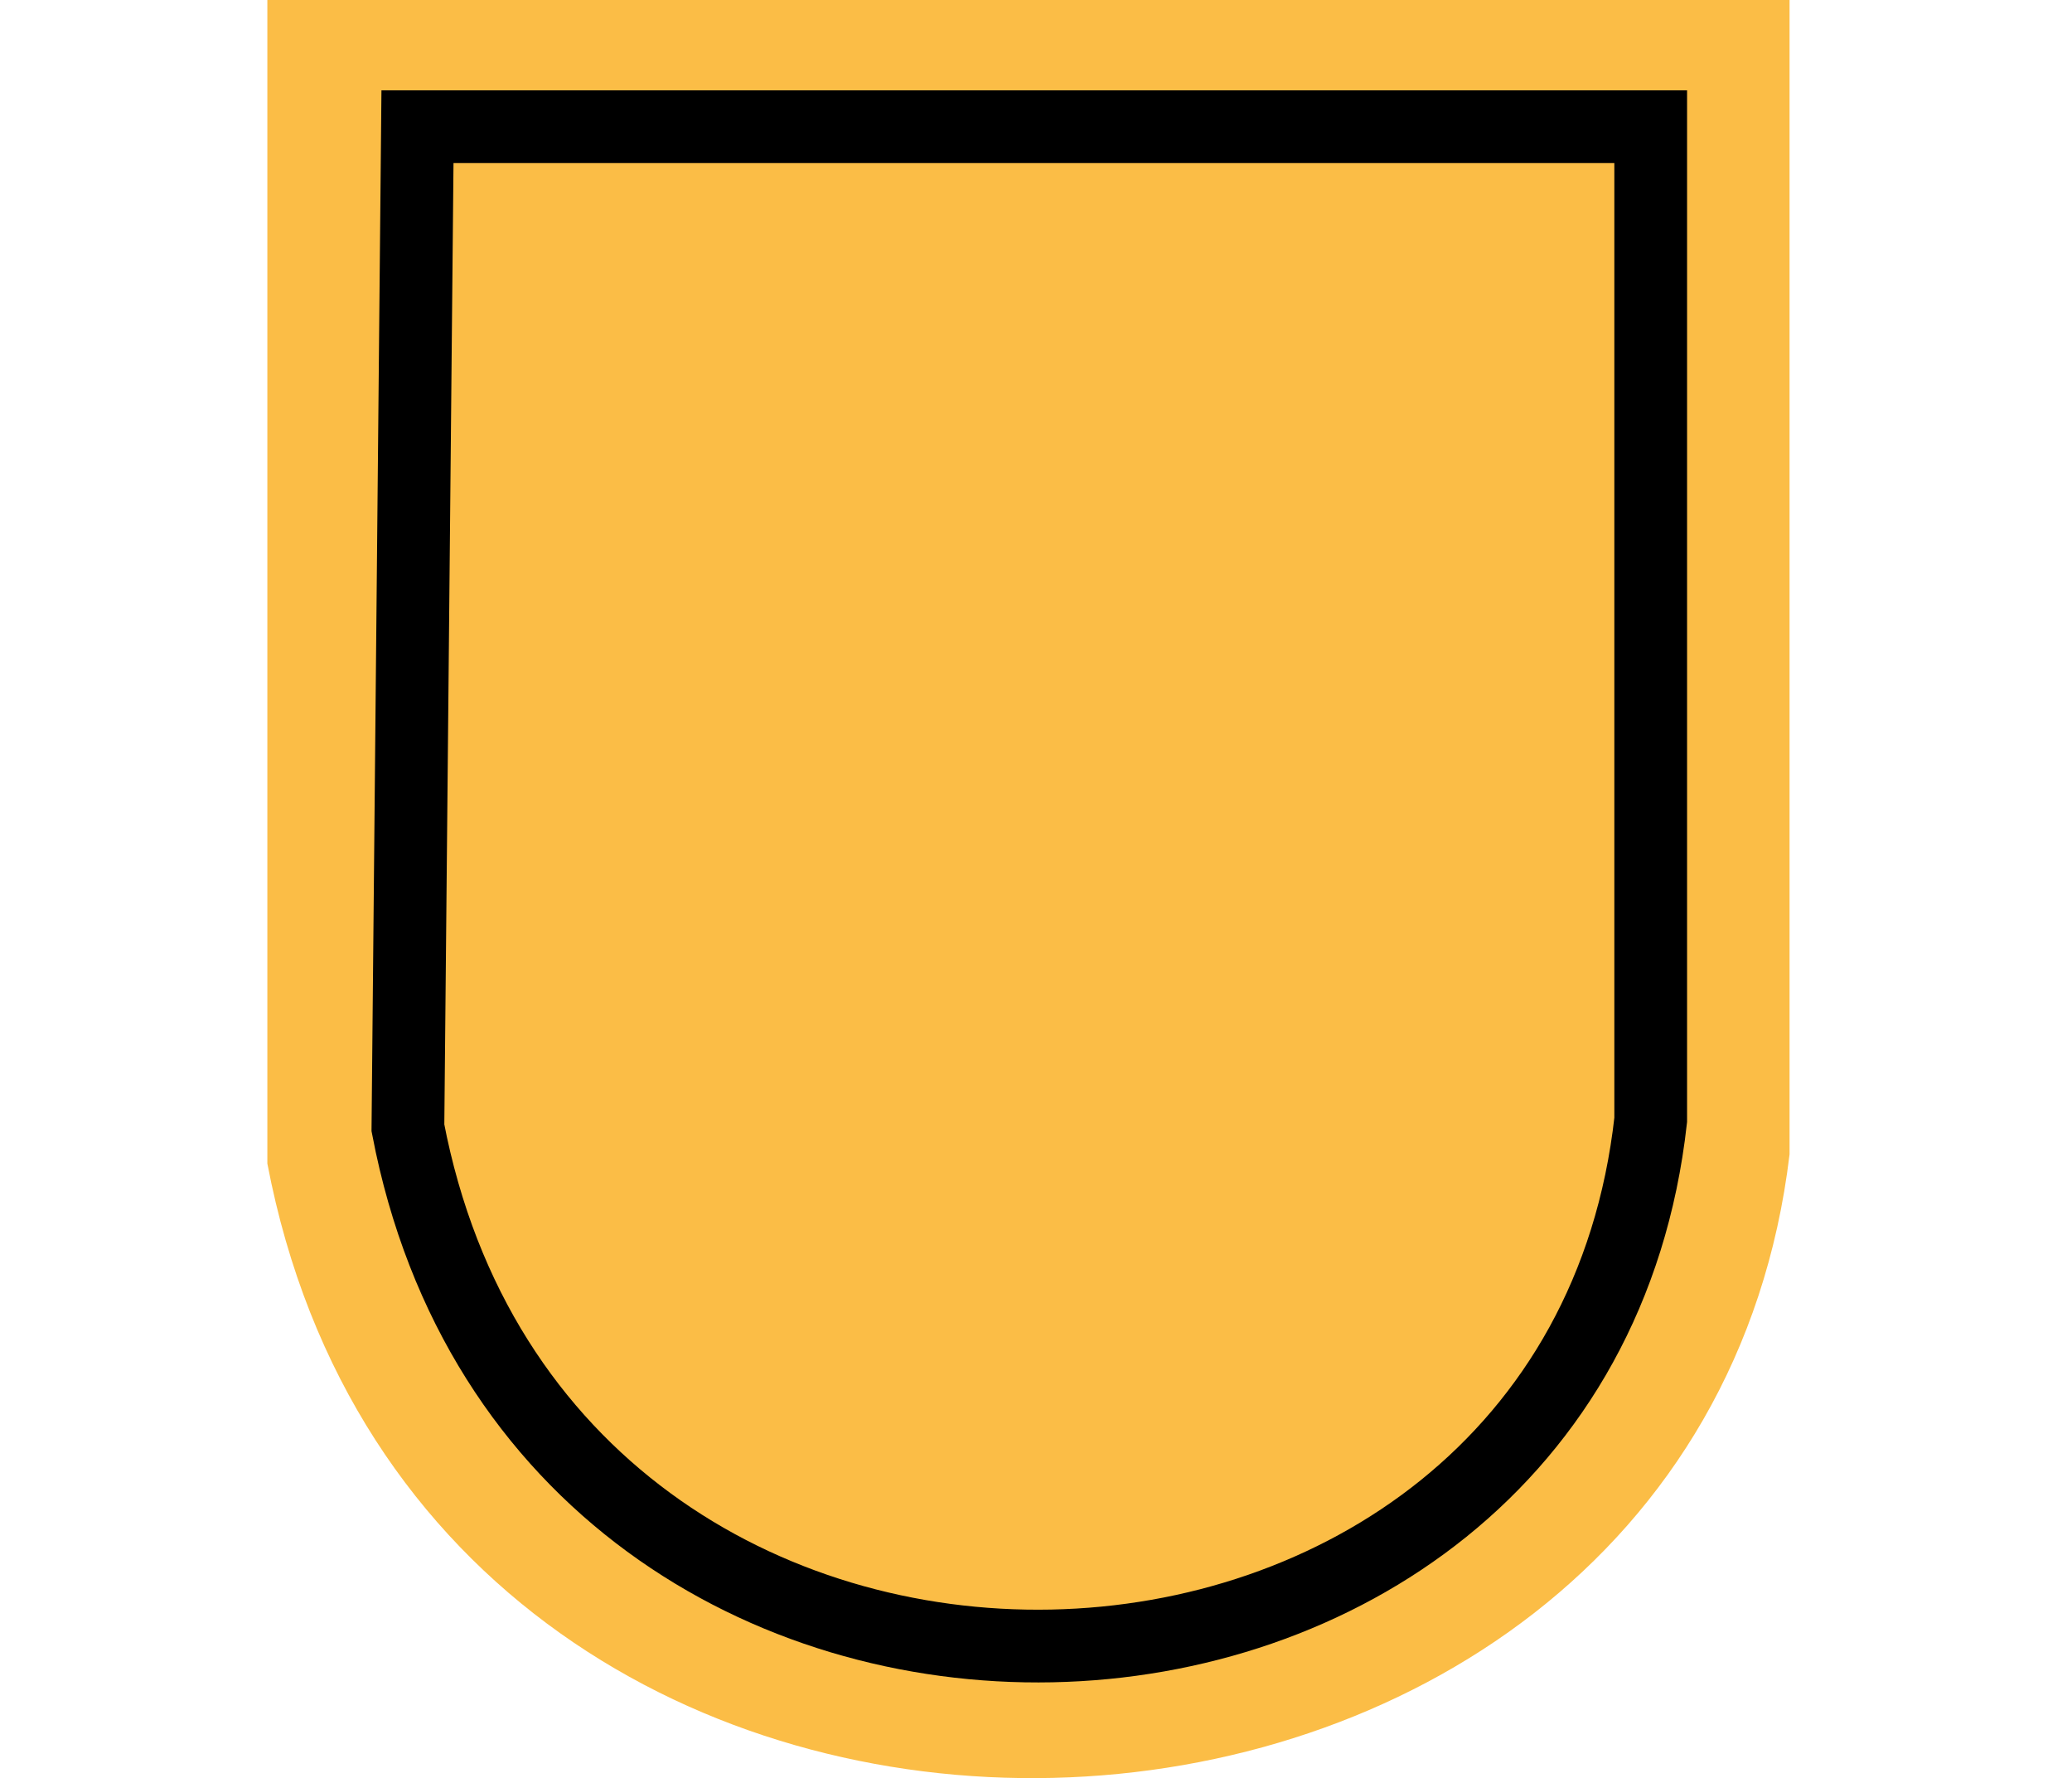 <?xml version="1.0" encoding="utf-8"?>
<!DOCTYPE svg PUBLIC "-//W3C//DTD SVG 1.1//EN" "http://www.w3.org/Graphics/SVG/1.1/DTD/svg11.dtd">
<svg xmlns="http://www.w3.org/2000/svg" xml:space="preserve" width="155" height="133">
  <g fill="#FBBD46" transform="translate(0 -919.362)">
    <path d="M20 919.221h113.871v86.485c-7.168 59.885-101.73 64.25-113.871.688v-87.173z"/>
    <path stroke="#000" stroke-width="5.441" d="M31.23 928.84h92.254v74.29c-5.67 50.93-82.797 53.789-92.969.59l.715-74.88z"/>
  </g>
</svg>
